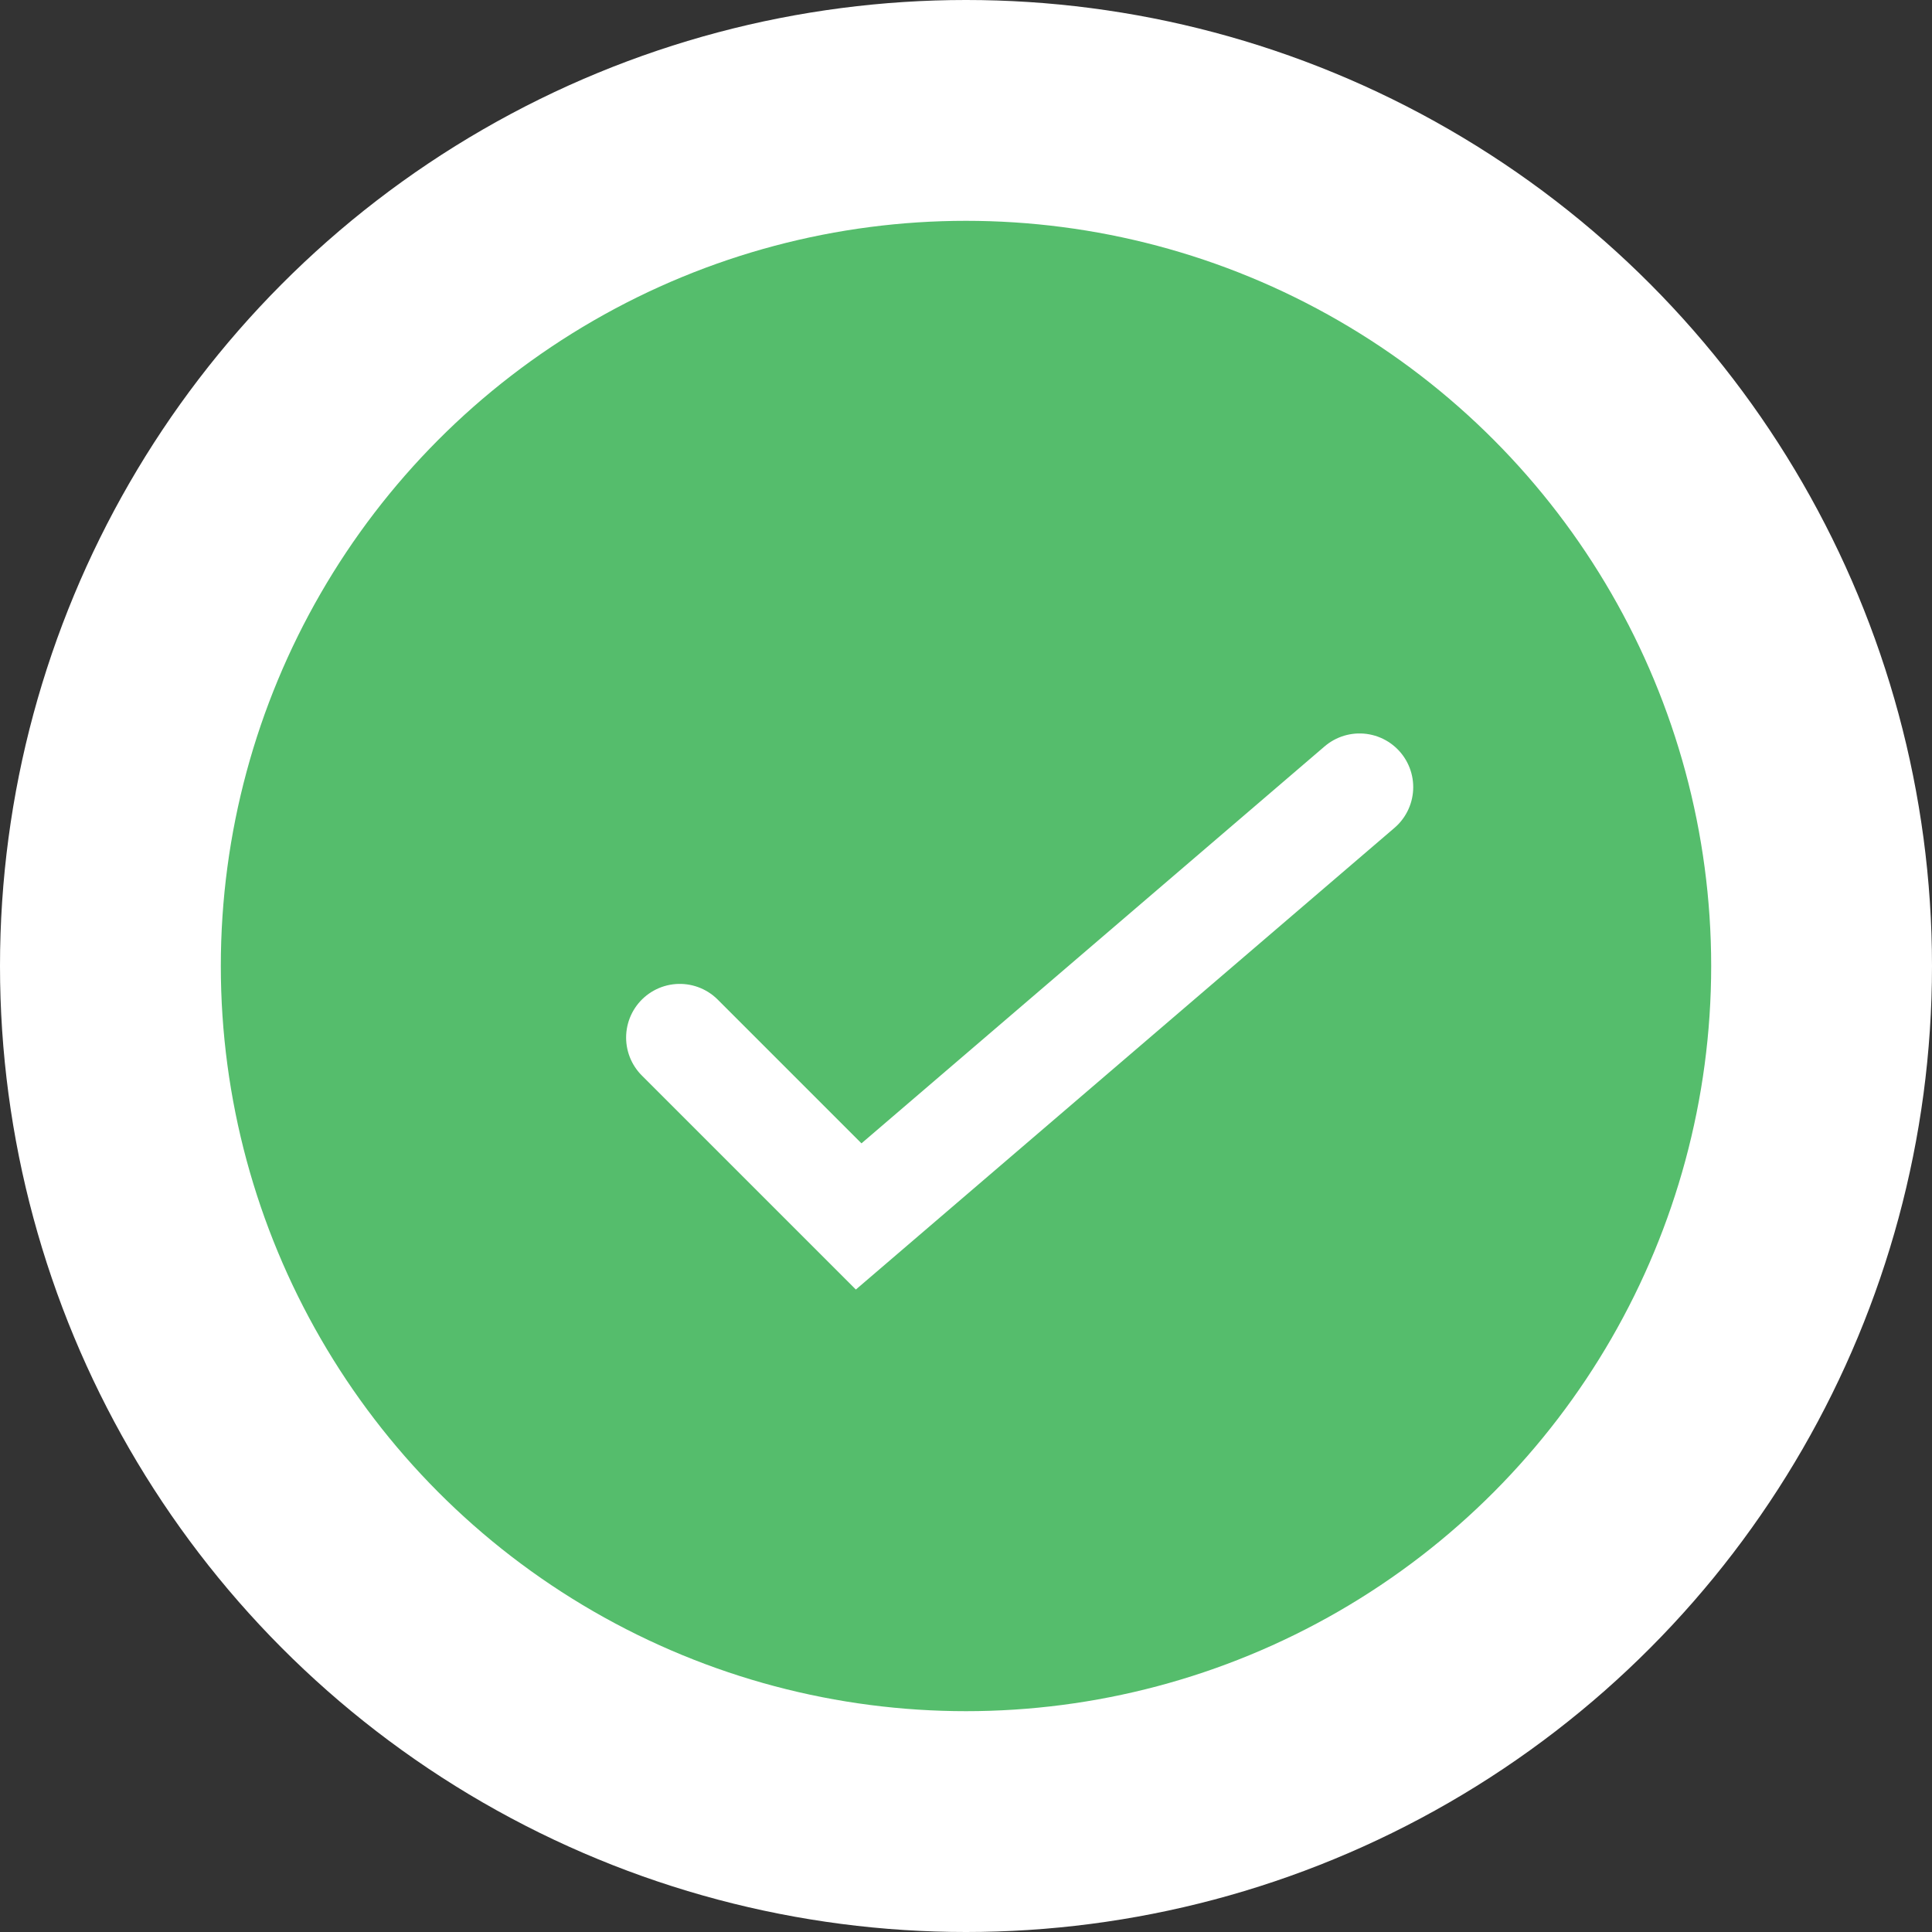 <svg width="27" height="27" viewBox="0 0 27 27" fill="none" xmlns="http://www.w3.org/2000/svg">
<rect x="0" y="0" width="27" height="27" fill="#333333" stroke="none"/>
<circle cx="13.5" cy="13.5" r="13.5" fill="white"/>
<circle cx="13.5" cy="13.5" r="10.414" fill="#55BD6C"/>
<path d="M9.5 14.5L12 17L19 11" stroke="white" stroke-width="1.5" stroke-linecap="round"/>
</svg>
